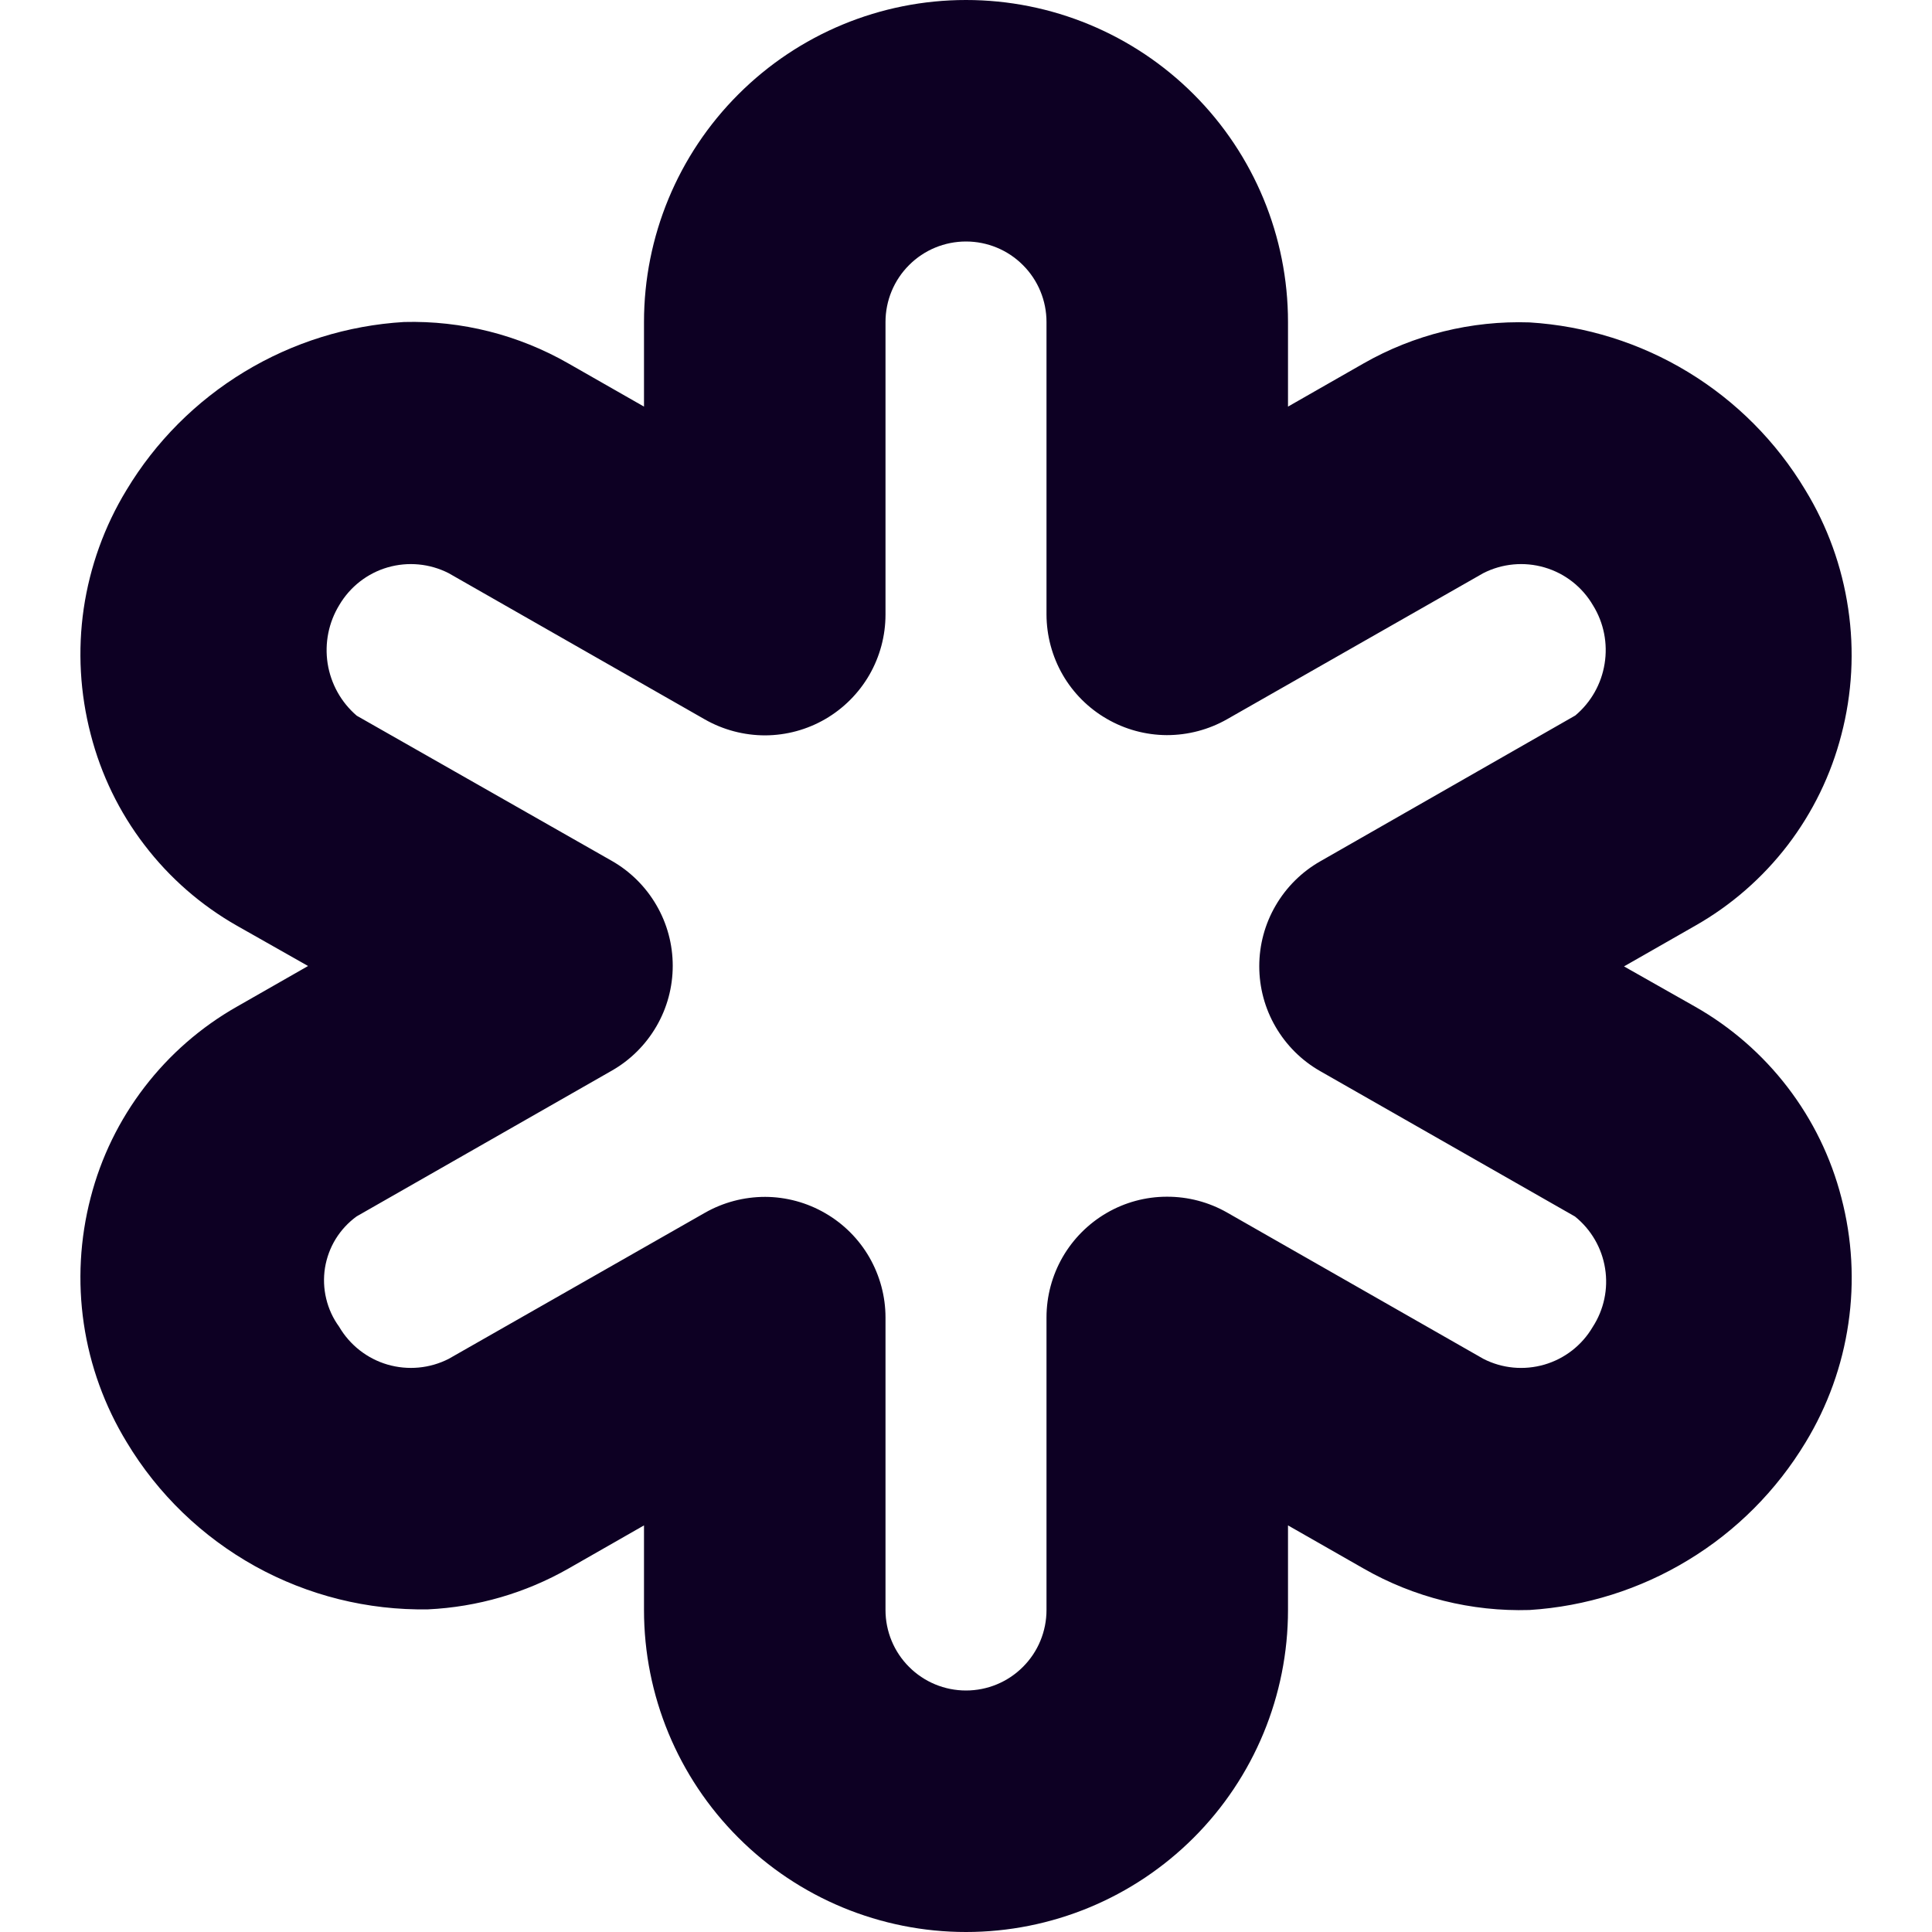 <svg width="24" height="24" viewBox="0 0 24 24" fill="none" xmlns="http://www.w3.org/2000/svg">
<g clip-path="url(#clip0_405_1427)">
<path d="M22.874 14.877C22.746 14.38 22.519 13.914 22.206 13.506C21.894 13.099 21.503 12.758 21.057 12.505L20.174 12.005L21.058 11.5C21.504 11.247 21.895 10.906 22.207 10.499C22.519 10.091 22.746 9.625 22.874 9.128C23.008 8.617 23.037 8.084 22.959 7.561C22.882 7.038 22.701 6.536 22.425 6.085C22.066 5.486 21.566 4.984 20.97 4.622C20.373 4.259 19.697 4.048 19 4.005C18.279 3.981 17.565 4.157 16.938 4.515L16 5.051V4C16 2.939 15.579 1.922 14.829 1.172C14.078 0.421 13.061 0 12 0C10.939 0 9.922 0.421 9.172 1.172C8.421 1.922 8 2.939 8 4V5.051L7.061 4.515C6.44 4.159 5.734 3.981 5.019 4C4.318 4.042 3.638 4.254 3.037 4.618C2.436 4.982 1.933 5.486 1.571 6.088C1.297 6.538 1.117 7.039 1.04 7.56C0.964 8.082 0.994 8.613 1.127 9.123C1.255 9.621 1.481 10.088 1.794 10.496C2.106 10.905 2.497 11.246 2.944 11.5L3.827 12L2.943 12.505C2.497 12.758 2.106 13.099 1.794 13.506C1.481 13.914 1.254 14.38 1.126 14.877C0.993 15.388 0.964 15.92 1.041 16.443C1.118 16.965 1.3 17.466 1.575 17.917C1.962 18.561 2.512 19.091 3.169 19.456C3.826 19.82 4.567 20.005 5.318 19.992C5.931 19.963 6.529 19.789 7.062 19.485L8 18.949V20C8 21.061 8.421 22.078 9.172 22.828C9.922 23.579 10.939 24 12 24C13.061 24 14.078 23.579 14.829 22.828C15.579 22.078 16 21.061 16 20V18.949L16.939 19.485C17.565 19.844 18.279 20.022 19 20C19.698 19.956 20.374 19.743 20.971 19.38C21.569 19.018 22.069 18.515 22.43 17.917C22.704 17.466 22.885 16.964 22.961 16.442C23.038 15.92 23.008 15.388 22.874 14.877ZM19.784 16.486C19.651 16.712 19.436 16.879 19.184 16.952C18.931 17.025 18.661 17 18.427 16.88L15.244 15.063C15.016 14.933 14.758 14.865 14.495 14.866C14.232 14.866 13.974 14.936 13.747 15.068C13.52 15.2 13.331 15.39 13.2 15.617C13.069 15.845 13 16.103 13 16.366V20C13 20.265 12.895 20.52 12.707 20.707C12.52 20.895 12.265 21 12 21C11.735 21 11.48 20.895 11.293 20.707C11.105 20.52 11 20.265 11 20V16.366C11 16.104 10.93 15.846 10.799 15.618C10.668 15.391 10.479 15.202 10.252 15.071C10.025 14.939 9.767 14.869 9.505 14.868C9.242 14.868 8.984 14.936 8.756 15.066L5.574 16.88C5.339 17 5.067 17.025 4.813 16.951C4.56 16.877 4.345 16.708 4.212 16.48C4.136 16.376 4.082 16.258 4.052 16.132C4.022 16.007 4.017 15.877 4.037 15.75C4.058 15.622 4.103 15.5 4.17 15.391C4.238 15.281 4.327 15.185 4.431 15.11L7.6 13.3C7.83 13.169 8.021 12.979 8.154 12.75C8.287 12.522 8.357 12.262 8.357 11.997C8.357 11.732 8.287 11.472 8.154 11.244C8.021 11.015 7.83 10.825 7.6 10.694L4.432 8.891C4.238 8.725 4.11 8.495 4.07 8.242C4.031 7.99 4.082 7.732 4.216 7.514C4.35 7.288 4.564 7.121 4.816 7.048C5.069 6.975 5.339 7.001 5.573 7.12L8.756 8.937C8.984 9.067 9.243 9.135 9.505 9.135C9.768 9.134 10.026 9.064 10.253 8.932C10.48 8.8 10.669 8.61 10.8 8.383C10.931 8.155 11 7.897 11 7.634V4C11 3.735 11.105 3.48 11.293 3.293C11.48 3.105 11.735 3 12 3C12.265 3 12.52 3.105 12.707 3.293C12.895 3.48 13 3.735 13 4V7.634C13.001 7.897 13.07 8.154 13.201 8.382C13.332 8.609 13.521 8.798 13.748 8.929C13.975 9.061 14.233 9.131 14.495 9.132C14.758 9.132 15.016 9.064 15.244 8.934L18.426 7.12C18.661 7 18.934 6.975 19.187 7.049C19.441 7.123 19.656 7.292 19.789 7.52C19.923 7.736 19.974 7.994 19.933 8.245C19.893 8.496 19.764 8.724 19.569 8.888L16.4 10.7C16.17 10.831 15.979 11.021 15.846 11.25C15.713 11.478 15.643 11.738 15.643 12.003C15.643 12.268 15.713 12.528 15.846 12.756C15.979 12.985 16.17 13.175 16.4 13.306L19.565 15.112C19.765 15.273 19.899 15.503 19.939 15.757C19.98 16.011 19.924 16.271 19.784 16.486Z" fill="#0d0023"/>
</g>
<defs>
<clipPath id="clip0_405_1427">
<rect width="24" height="24" fill="white"/>
</clipPath>
</defs>
</svg>
